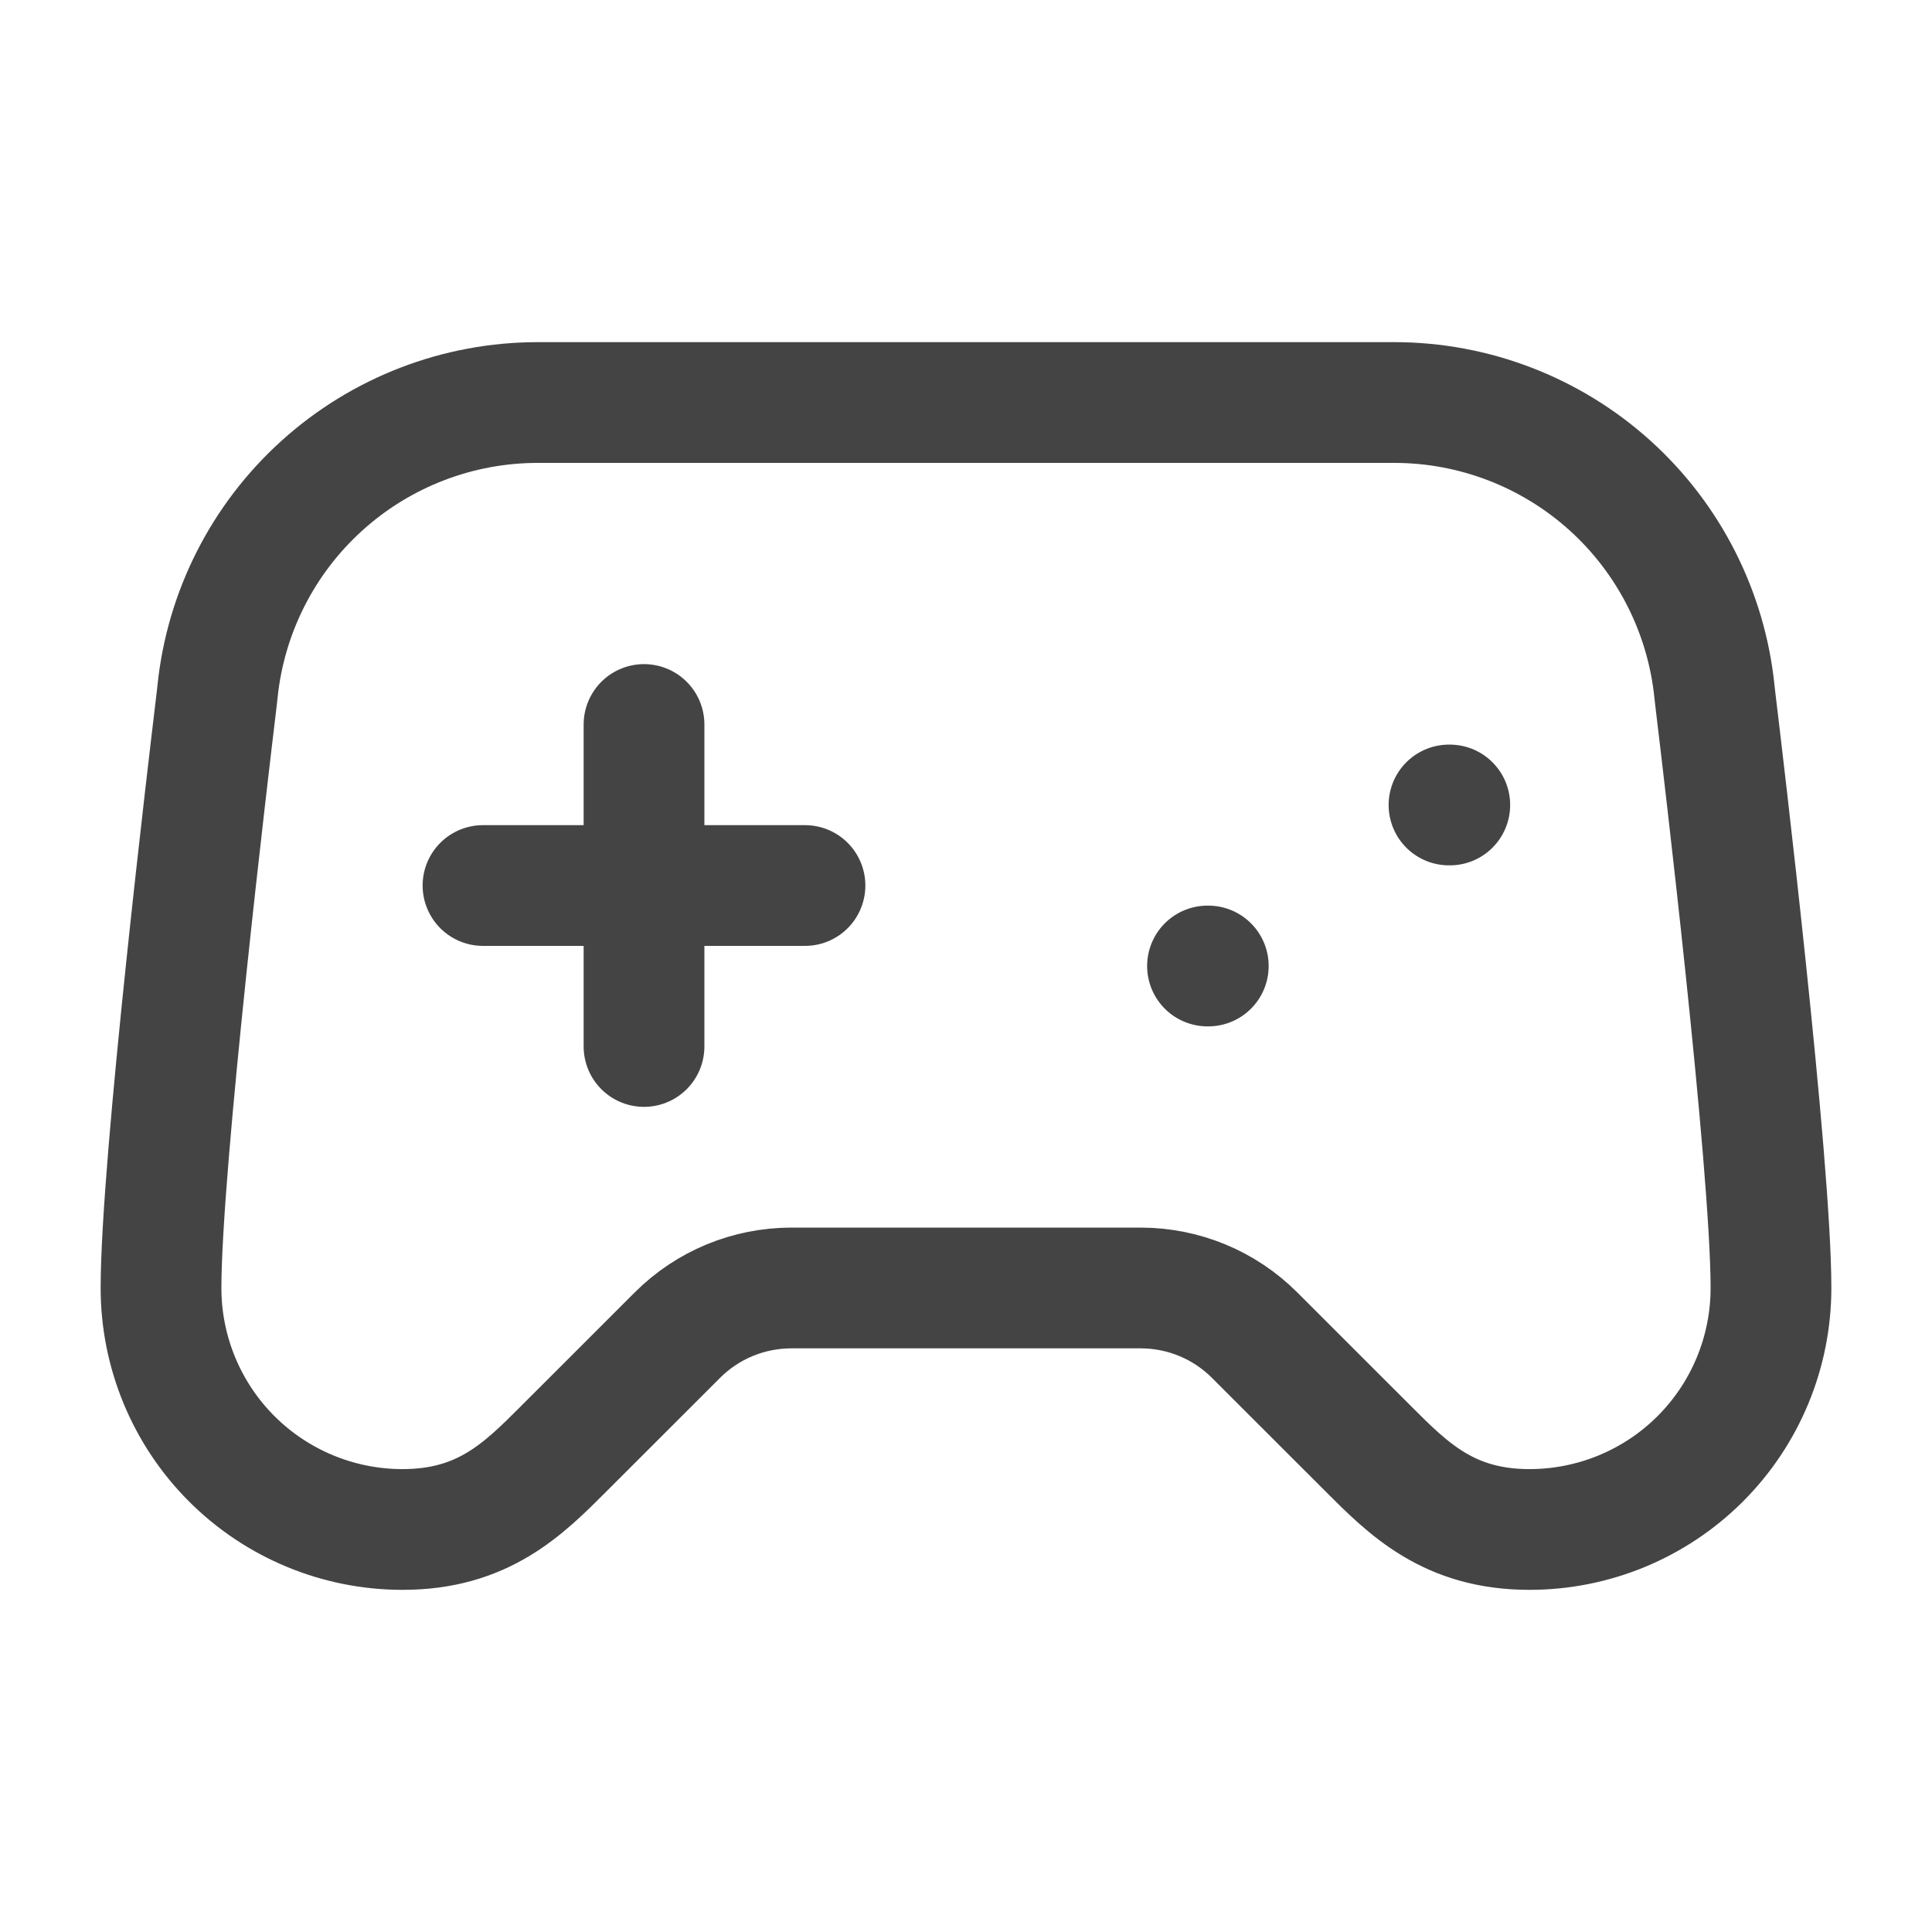 <svg preserveAspectRatio="none" width="100%" height="100%" overflow="visible" style="display: block;" viewBox="0 0 32 32" fill="none" xmlns="http://www.w3.org/2000/svg">
<g id="Frame">
<path id="Vector" d="M8 14.667H13.333" stroke="#444444" stroke-width="2" stroke-linecap="round" stroke-linejoin="round"/>
<path id="Vector_2" d="M10.667 12V17.333" stroke="#444444" stroke-width="2" stroke-linecap="round" stroke-linejoin="round"/>
<path id="Vector_3" d="M20 16H20.013" stroke="#444444" stroke-width="2" stroke-linecap="round" stroke-linejoin="round"/>
<path id="Vector_4" d="M24 13.333H24.013" stroke="#444444" stroke-width="2" stroke-linecap="round" stroke-linejoin="round"/>
<path id="Vector_5" d="M23.093 6.667H8.907C7.587 6.667 6.314 7.157 5.335 8.041C4.355 8.925 3.738 10.141 3.603 11.453C3.595 11.523 3.589 11.588 3.58 11.656C3.472 12.555 2.667 19.275 2.667 21.333C2.667 22.394 3.088 23.412 3.838 24.162C4.588 24.912 5.606 25.333 6.667 25.333C8 25.333 8.667 24.667 9.333 24L11.219 22.115C11.719 21.614 12.397 21.334 13.104 21.333H18.896C19.603 21.334 20.281 21.614 20.781 22.115L22.667 24C23.333 24.667 24 25.333 25.333 25.333C26.394 25.333 27.412 24.912 28.162 24.162C28.912 23.412 29.333 22.394 29.333 21.333C29.333 19.273 28.528 12.555 28.42 11.656C28.411 11.589 28.405 11.523 28.397 11.455C28.262 10.142 27.645 8.925 26.666 8.041C25.686 7.157 24.413 6.667 23.093 6.667Z" stroke="#444444" stroke-width="2" stroke-linecap="round" stroke-linejoin="round"/>
</g>
</svg>
